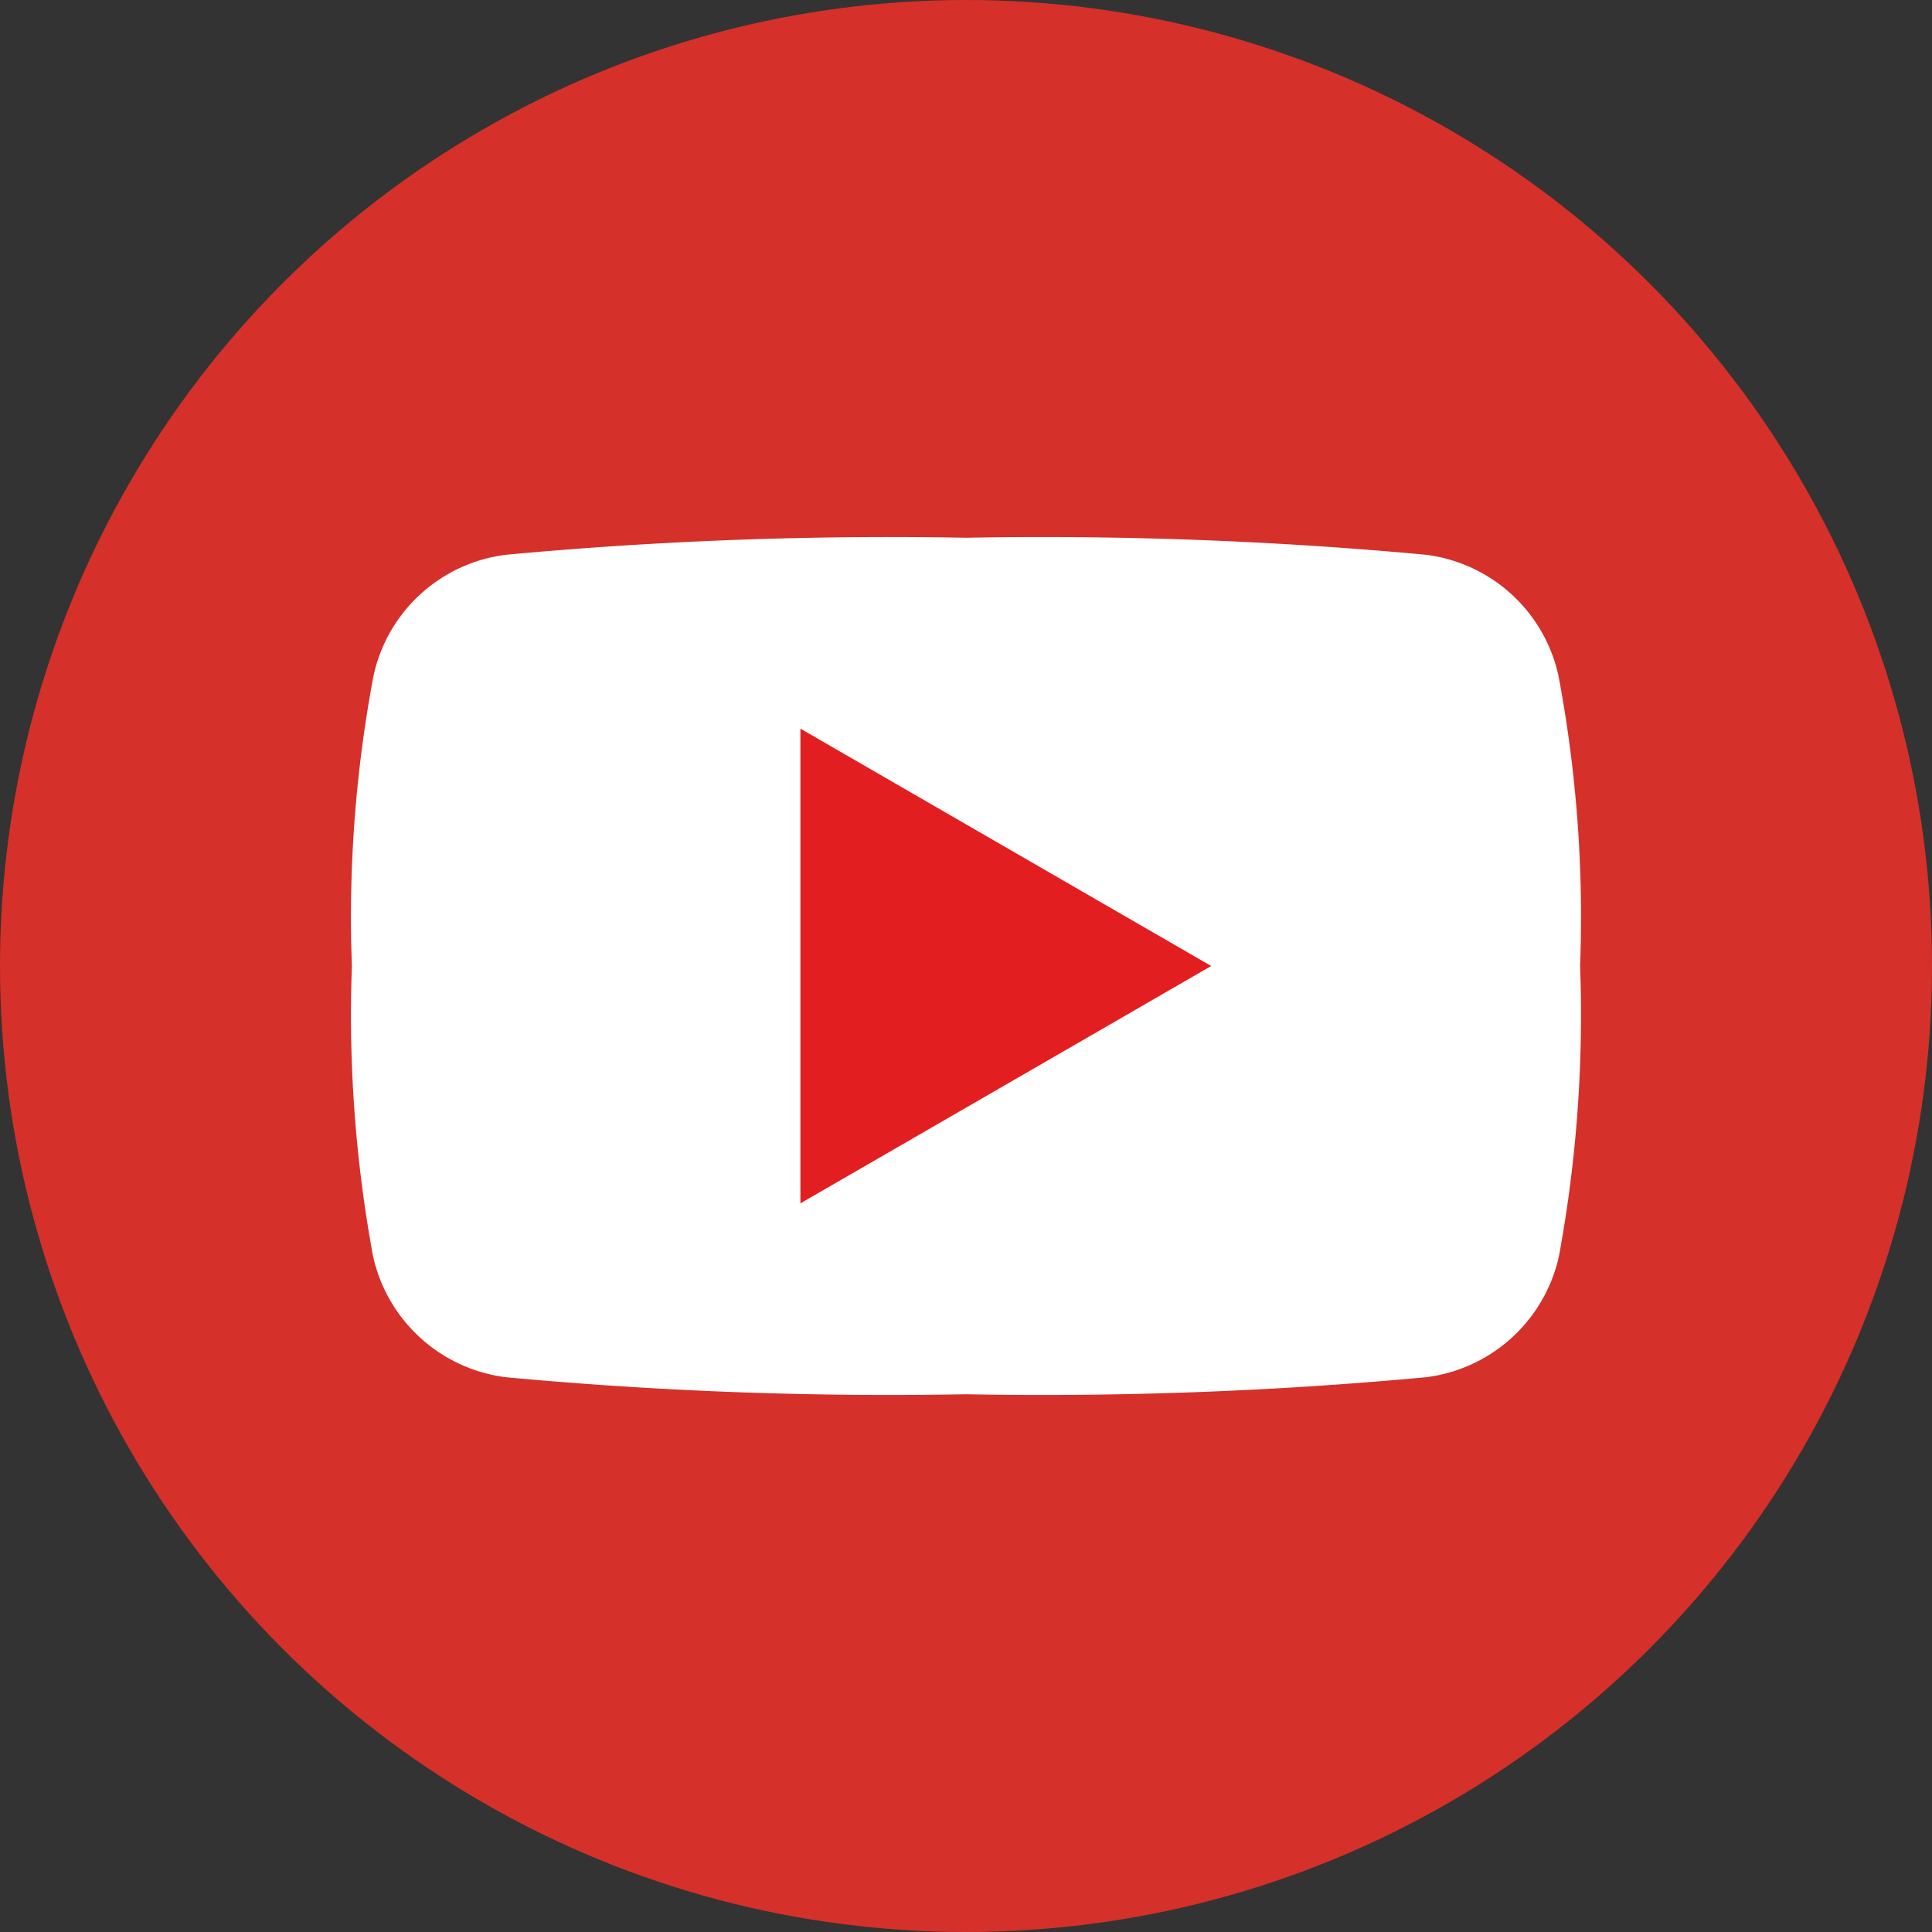 <svg xmlns="http://www.w3.org/2000/svg" viewBox="0 0 42 42"><rect x="0" y="0" width="42" height="42" fill="#333333" stroke="none"/><defs><style>.cls-1{fill:#d53029;}.cls-2{fill:#fff;}.cls-2,.cls-3{fill-rule:evenodd;}.cls-3{fill:#e31e20;}</style></defs><g id="レイヤー_2" data-name="レイヤー 2"><g id="main"><circle class="cls-1" cx="21" cy="21" r="21"/><path class="cls-2" d="M34.35,21a28.9,28.9,0,0,1-.46,6.31A3.39,3.39,0,0,1,31,29.94a90.07,90.07,0,0,1-10,.37,90.07,90.07,0,0,1-10-.37,3.39,3.39,0,0,1-2.89-2.63A28.9,28.9,0,0,1,7.65,21a28.29,28.29,0,0,1,.47-6.31A3.37,3.37,0,0,1,11,12.06a90.16,90.16,0,0,1,10-.37,90.34,90.34,0,0,1,10,.37,3.38,3.38,0,0,1,2.88,2.63A28.29,28.29,0,0,1,34.35,21"/><polygon class="cls-3" points="17.4 15.84 26.33 21 17.4 26.16 17.4 15.84"/></g></g></svg>
